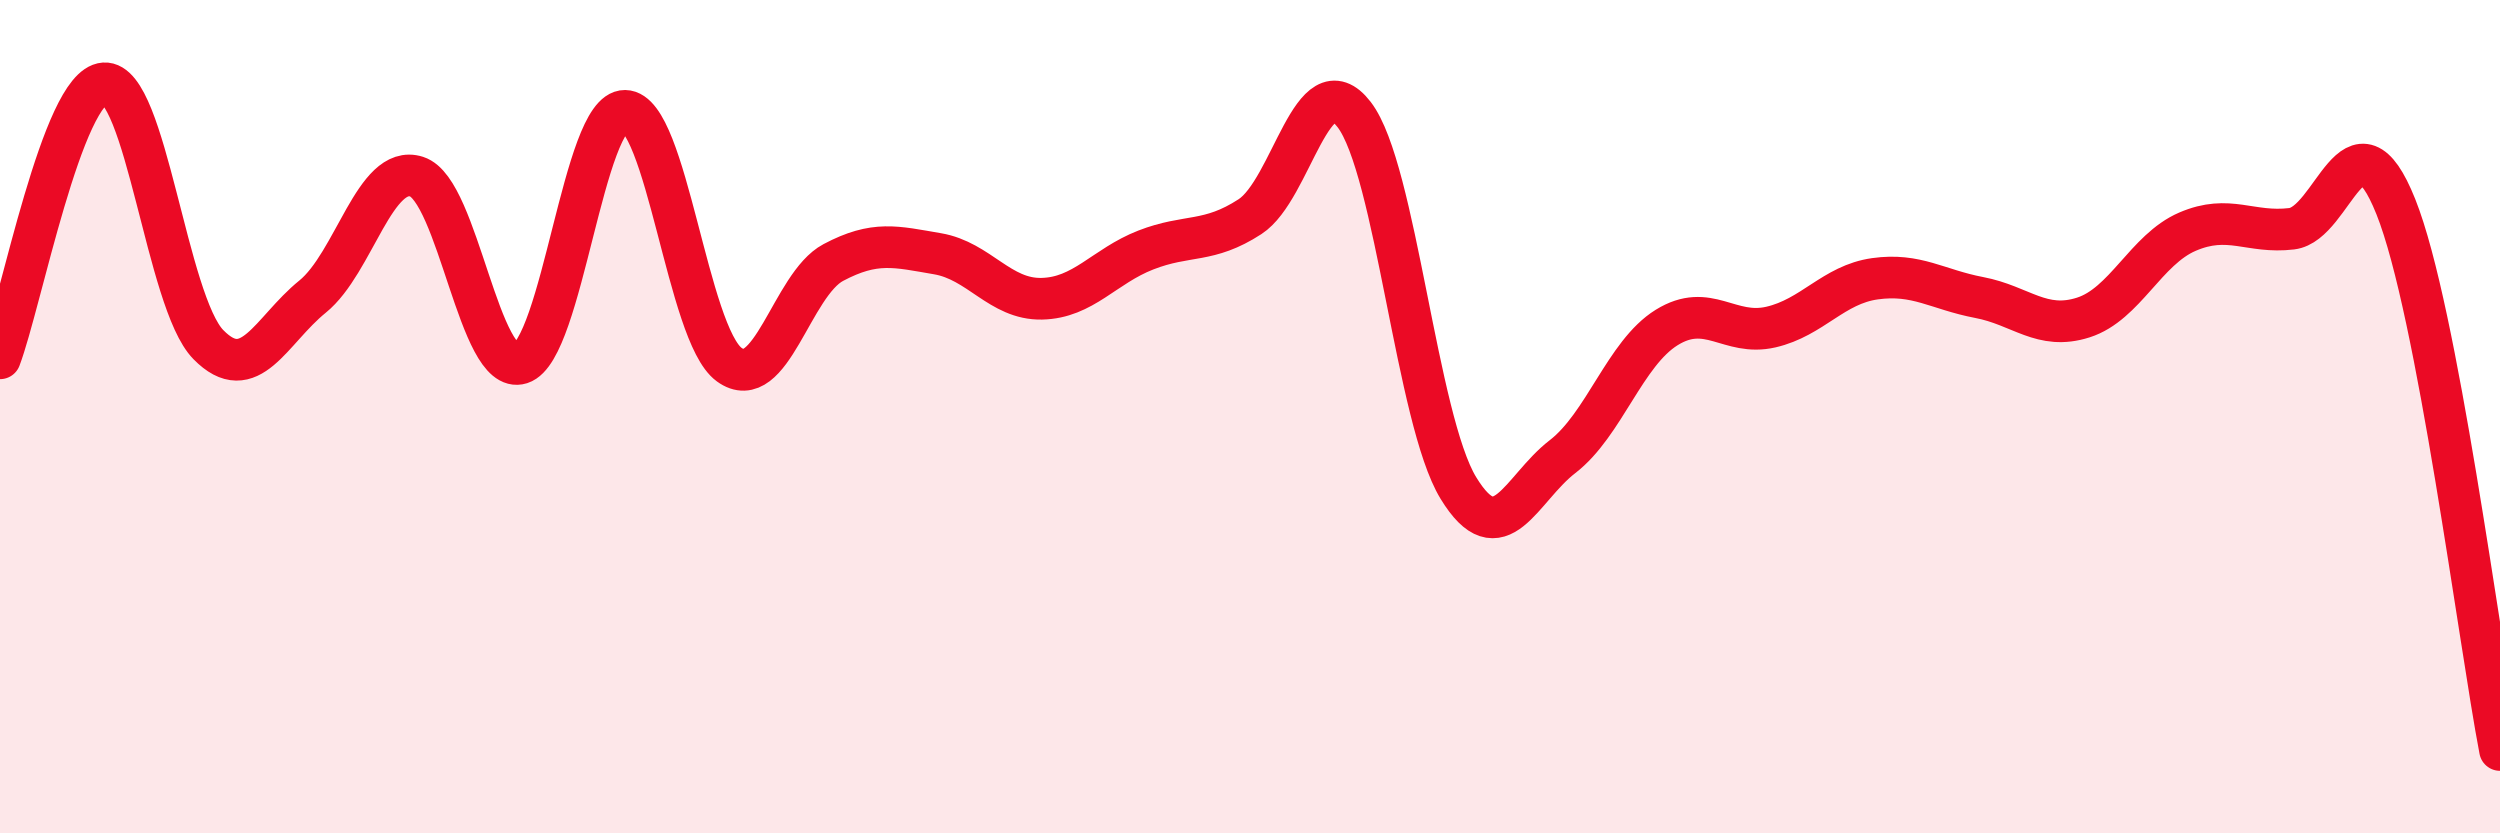 
    <svg width="60" height="20" viewBox="0 0 60 20" xmlns="http://www.w3.org/2000/svg">
      <path
        d="M 0,8.6 C 0.5,7.28 1.5,2.07 2.5,2 C 3.5,1.93 4,7.25 5,8.27 C 6,9.29 6.5,7.93 7.5,7.12 C 8.5,6.31 9,3.92 10,4.24 C 11,4.56 11.5,9.04 12.5,8.72 C 13.5,8.4 14,2.65 15,2.66 C 16,2.67 16.5,8.02 17.5,8.75 C 18.5,9.48 19,6.83 20,6.3 C 21,5.77 21.5,5.92 22.5,6.09 C 23.5,6.26 24,7.19 25,7.17 C 26,7.15 26.5,6.39 27.5,6 C 28.5,5.61 29,5.85 30,5.2 C 31,4.55 31.5,1.45 32.5,2.75 C 33.5,4.05 34,10.07 35,11.71 C 36,13.35 36.5,11.73 37.5,10.96 C 38.5,10.19 39,8.48 40,7.86 C 41,7.24 41.5,8.08 42.5,7.85 C 43.5,7.62 44,6.83 45,6.69 C 46,6.55 46.5,6.95 47.5,7.14 C 48.5,7.33 49,7.94 50,7.62 C 51,7.3 51.5,5.99 52.5,5.56 C 53.5,5.13 54,5.61 55,5.49 C 56,5.37 56.5,2.46 57.5,4.96 C 58.5,7.46 59.5,15.39 60,18L60 20L0 20Z"
        fill="#EB0A25"
        opacity="0.1"
        stroke-linecap="round"
        stroke-linejoin="round"
      />
      <path
        d="M 0,8.6 C 0.5,7.28 1.5,2.07 2.5,2 C 3.5,1.93 4,7.25 5,8.27 C 6,9.29 6.5,7.93 7.5,7.12 C 8.5,6.31 9,3.92 10,4.24 C 11,4.56 11.5,9.04 12.5,8.72 C 13.5,8.4 14,2.65 15,2.66 C 16,2.67 16.5,8.02 17.5,8.75 C 18.5,9.48 19,6.83 20,6.3 C 21,5.77 21.5,5.92 22.5,6.09 C 23.5,6.26 24,7.19 25,7.17 C 26,7.15 26.5,6.39 27.5,6 C 28.5,5.61 29,5.85 30,5.2 C 31,4.55 31.5,1.45 32.5,2.75 C 33.5,4.05 34,10.07 35,11.71 C 36,13.35 36.5,11.73 37.5,10.96 C 38.5,10.19 39,8.48 40,7.86 C 41,7.24 41.5,8.08 42.5,7.85 C 43.5,7.62 44,6.83 45,6.69 C 46,6.55 46.5,6.95 47.5,7.14 C 48.5,7.33 49,7.94 50,7.62 C 51,7.3 51.5,5.99 52.5,5.56 C 53.5,5.13 54,5.61 55,5.49 C 56,5.37 56.5,2.46 57.5,4.96 C 58.5,7.46 59.5,15.39 60,18"
        stroke="#EB0A25"
        stroke-width="1"
        fill="none"
        stroke-linecap="round"
        stroke-linejoin="round"
      />
    </svg>
  